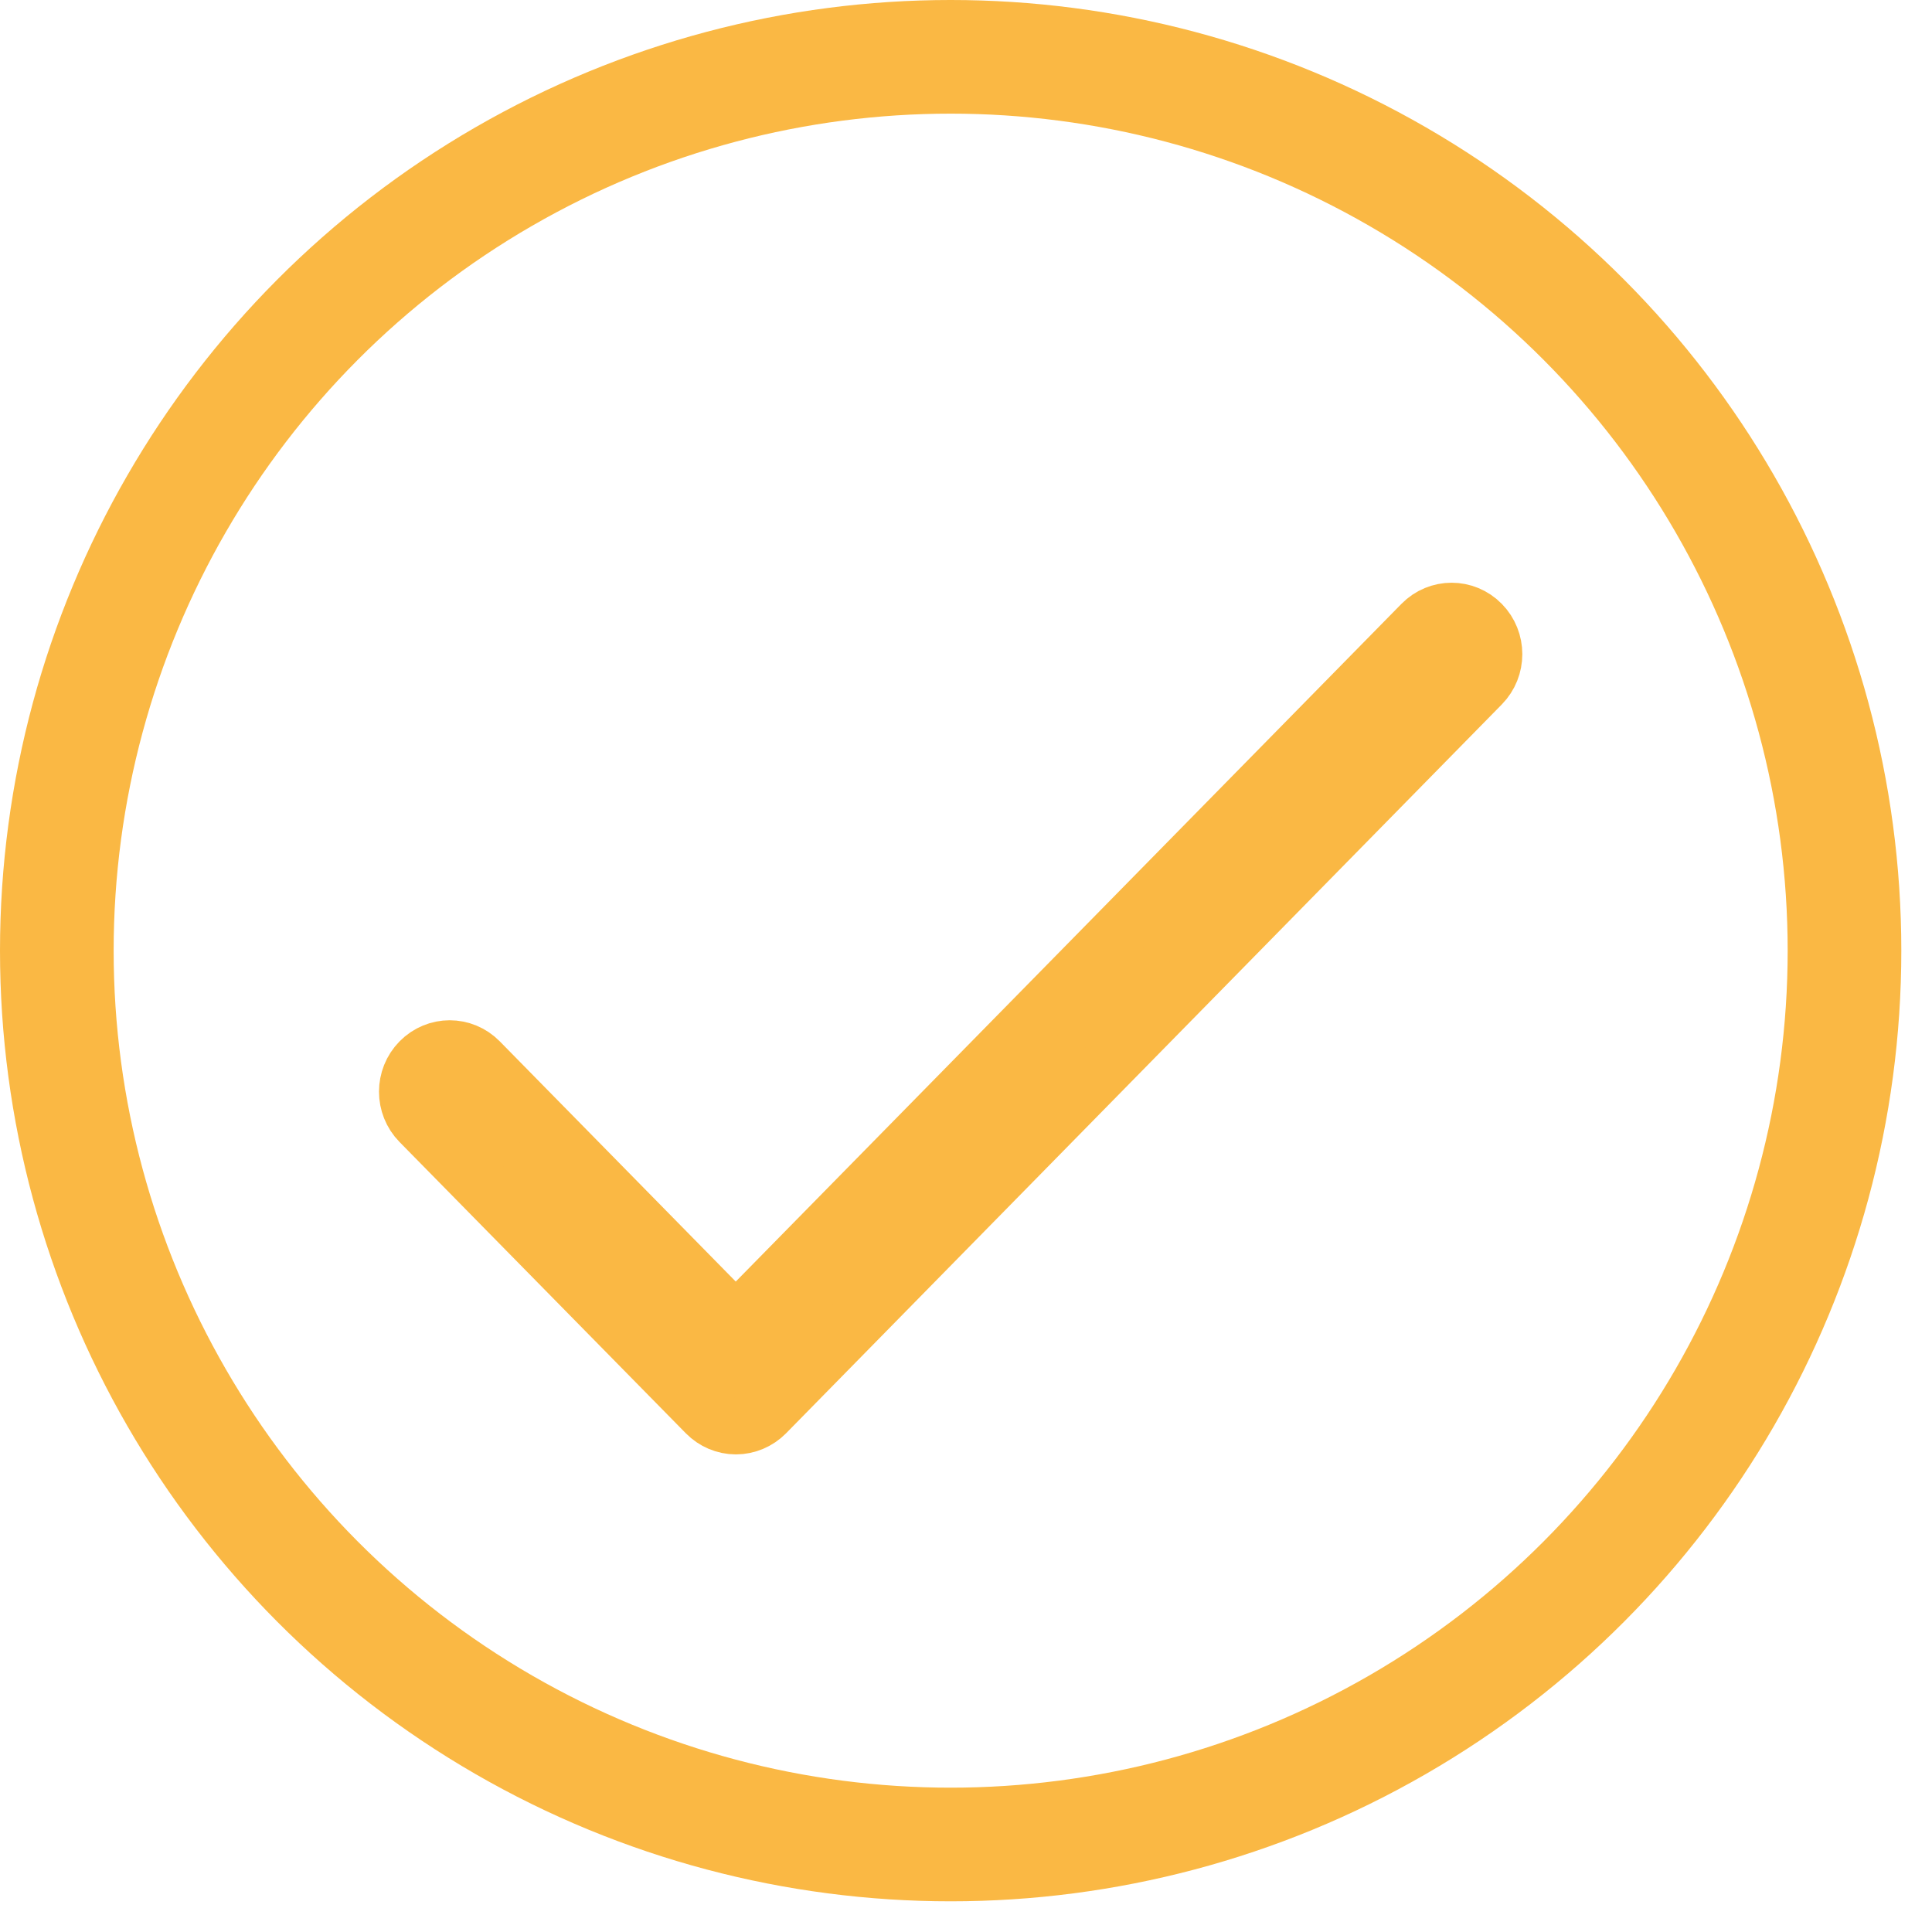 <svg width="34" height="34" viewBox="0 0 34 34" fill="none" xmlns="http://www.w3.org/2000/svg">
<path d="M12.951 25.095C12.753 25.095 12.565 25.014 12.426 24.873L7.388 19.747C7.097 19.451 7.097 18.973 7.388 18.677C7.679 18.381 8.148 18.381 8.439 18.677L12.948 23.267L25.02 10.977C25.311 10.681 25.781 10.681 26.072 10.977C26.363 11.273 26.363 11.751 26.072 12.047L13.477 24.873C13.338 25.014 13.147 25.095 12.951 25.095Z" fill="#FAB844" stroke="#FAB844"/>
<circle cx="16.73" cy="16.73" r="15.73" stroke="#FAB844" stroke-width="2"/>
</svg>
